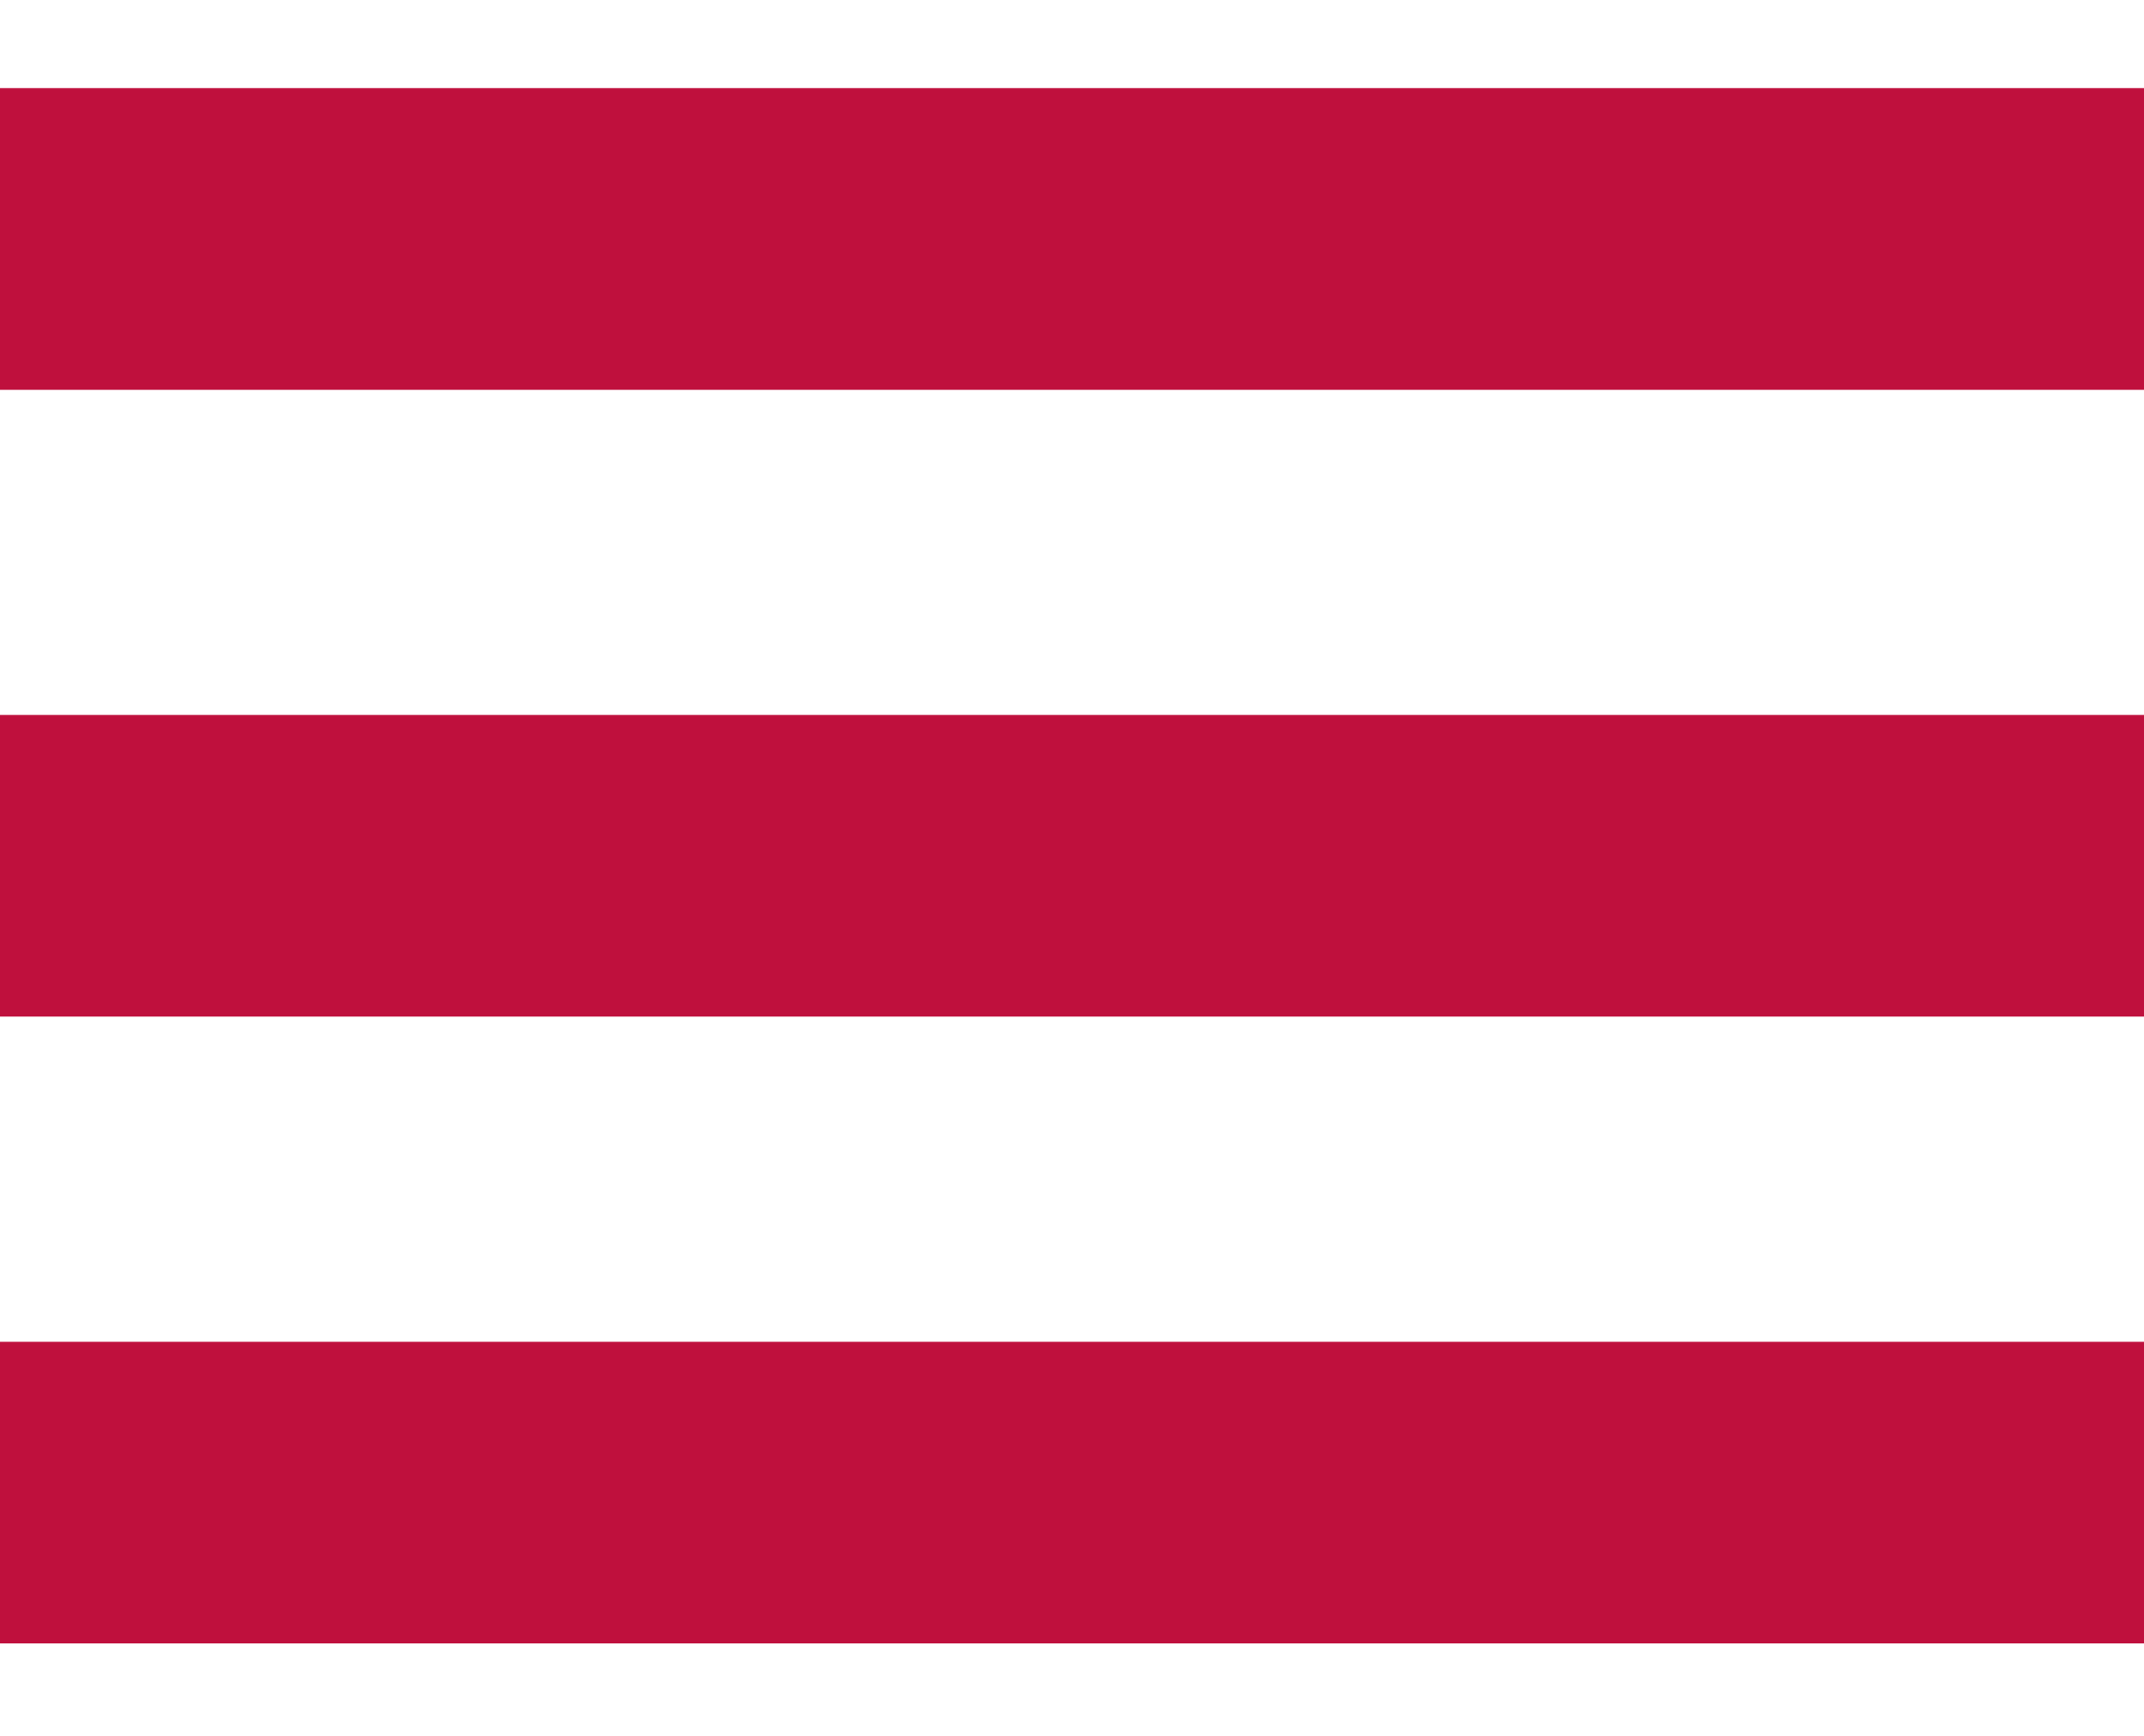 <?xml version="1.0" encoding="UTF-8"?> <svg xmlns="http://www.w3.org/2000/svg" width="21" height="17" viewBox="0 0 21 17" fill="none"> <path d="M-4.90097e-07 3.818H21V0.863H-4.90097e-07V3.818Z" fill="#BF103D"></path> <path d="M-4.90097e-07 9.956H21V7.002H-4.90097e-07V9.956Z" fill="#BF103D"></path> <path d="M-4.90097e-07 16.095H21V13.141H-4.90097e-07V16.095Z" fill="#BF103D"></path> </svg> 